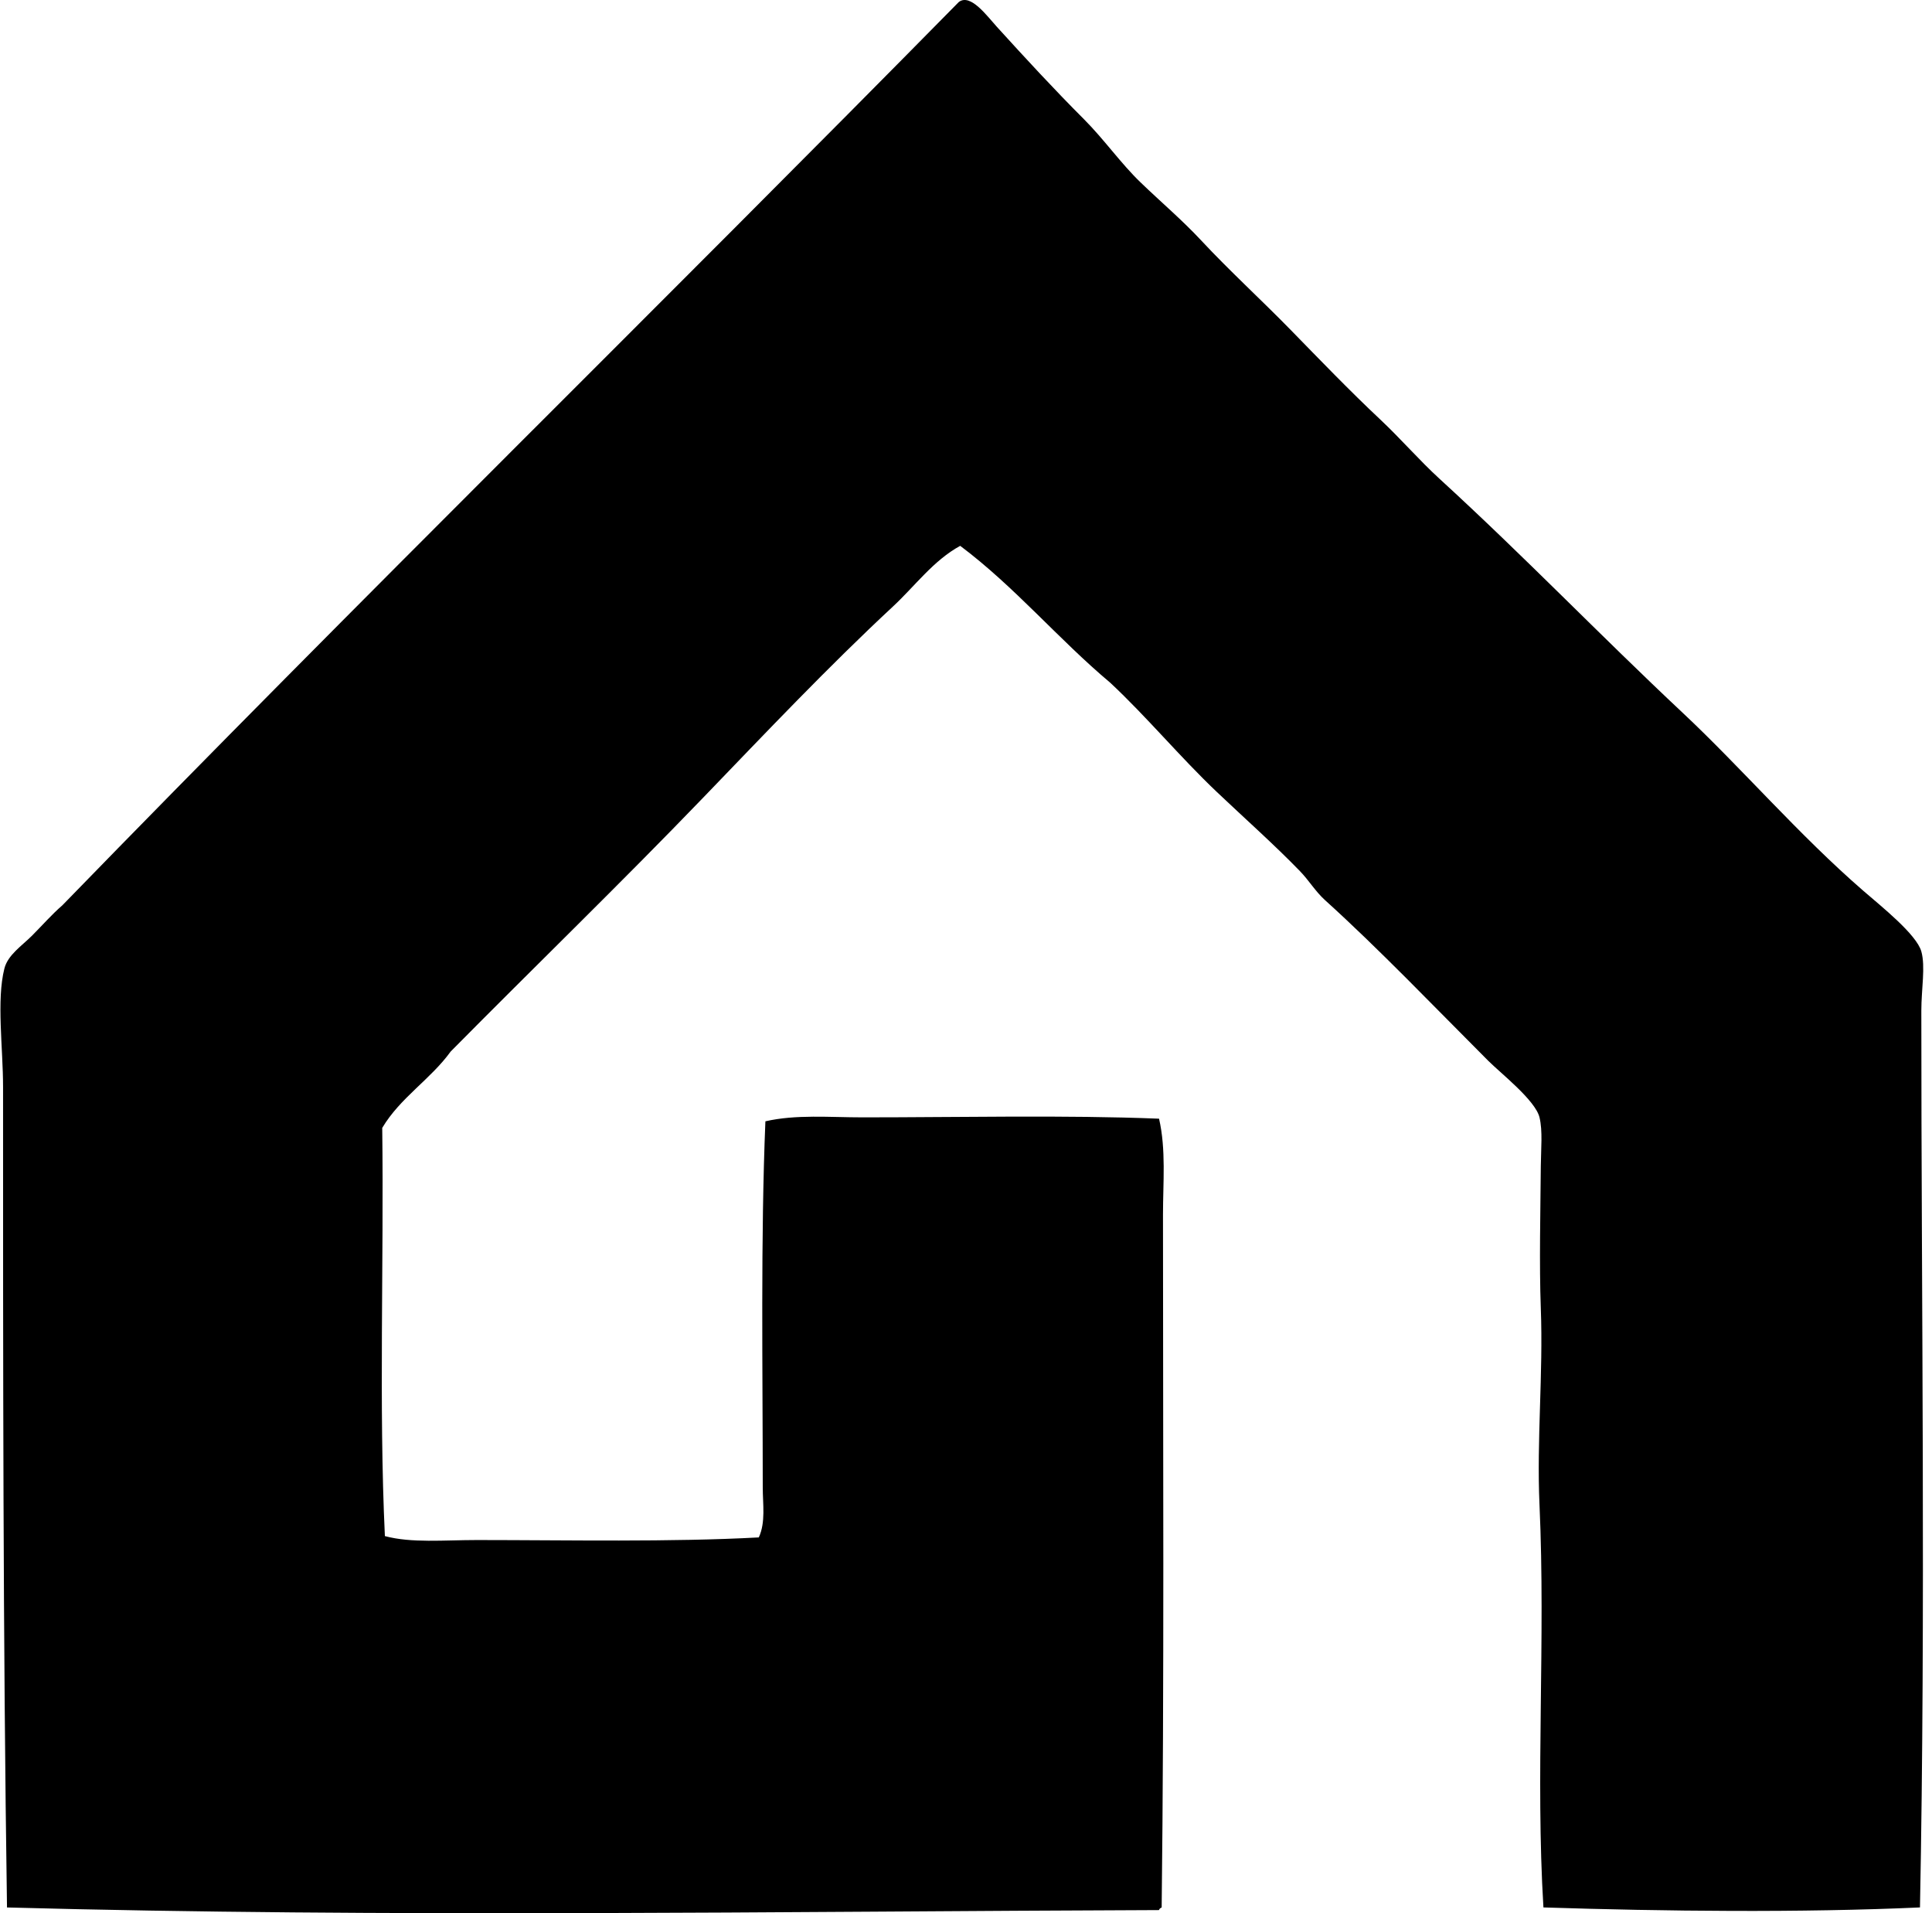 <svg xmlns="http://www.w3.org/2000/svg" width="202" height="200" fill="none" viewBox="0 0 202 200">
  <path fill="#000" fill-rule="evenodd" d="M200.743 199.398c-12.441.56-26.663.41-39.37 0-.839-13.76.235-27.888-.412-42.124-.302-6.747.398-13.659.138-20.511-.172-4.618-.036-10.25 0-14.868.017-1.788.209-3.683-.138-5.092-.435-1.785-4.059-4.61-5.367-5.92-5.612-5.615-11.484-11.75-17.068-16.795-.991-.895-1.666-2.05-2.615-3.027-2.7-2.785-5.765-5.5-8.674-8.26-3.853-3.657-7.299-7.826-11.148-11.424-5.44-4.564-9.976-10.03-15.696-14.317-2.81 1.54-4.714 4.188-7.019 6.332-6.761 6.285-13.325 13.216-19.822 19.96-8.665 8.997-17.647 17.687-26.431 26.57-2.118 2.926-5.276 4.819-7.157 7.985.18 14.134-.365 28.996.277 42.672 2.782.746 6.174.412 9.634.412 9.583.003 20.203.226 29.462-.274.728-1.595.412-3.454.412-5.23 0-12.374-.226-26.169.277-38.269 3.209-.734 6.697-.412 10.185-.412 10.137 0 21.121-.255 30.973.138.743 3.242.412 6.669.412 10.049 0 24.164.139 48.869-.138 72.408-.122.06-.246.122-.277.274-39.69.139-81.022.8-120.449-.274-.42-28.239-.412-56.935-.412-85.762 0-4.098-.7-9.077.138-12.388.362-1.432 1.822-2.37 2.89-3.44 1.098-1.102 2.087-2.237 3.166-3.166C37.43 62.835 69.132 31.812 100.252.206c1.223-.915 2.926 1.444 3.994 2.618 2.971 3.268 5.968 6.52 9.086 9.637 2.118 2.122 3.855 4.621 5.92 6.607 2.166 2.087 4.378 3.96 6.33 6.058 2.948 3.161 6.284 6.209 9.363 9.36 2.999 3.07 6.166 6.364 9.36 9.36 2.161 2.029 4.09 4.272 6.194 6.195 9.041 8.279 16.63 16.215 25.465 24.502 6.115 5.734 12.112 12.736 18.862 18.585 1.87 1.621 5.553 4.547 6.059 6.332.446 1.588 0 3.935 0 6.195-.006 30.803.46 62.711-.142 93.743Z" clip-rule="evenodd"/>
</svg>
